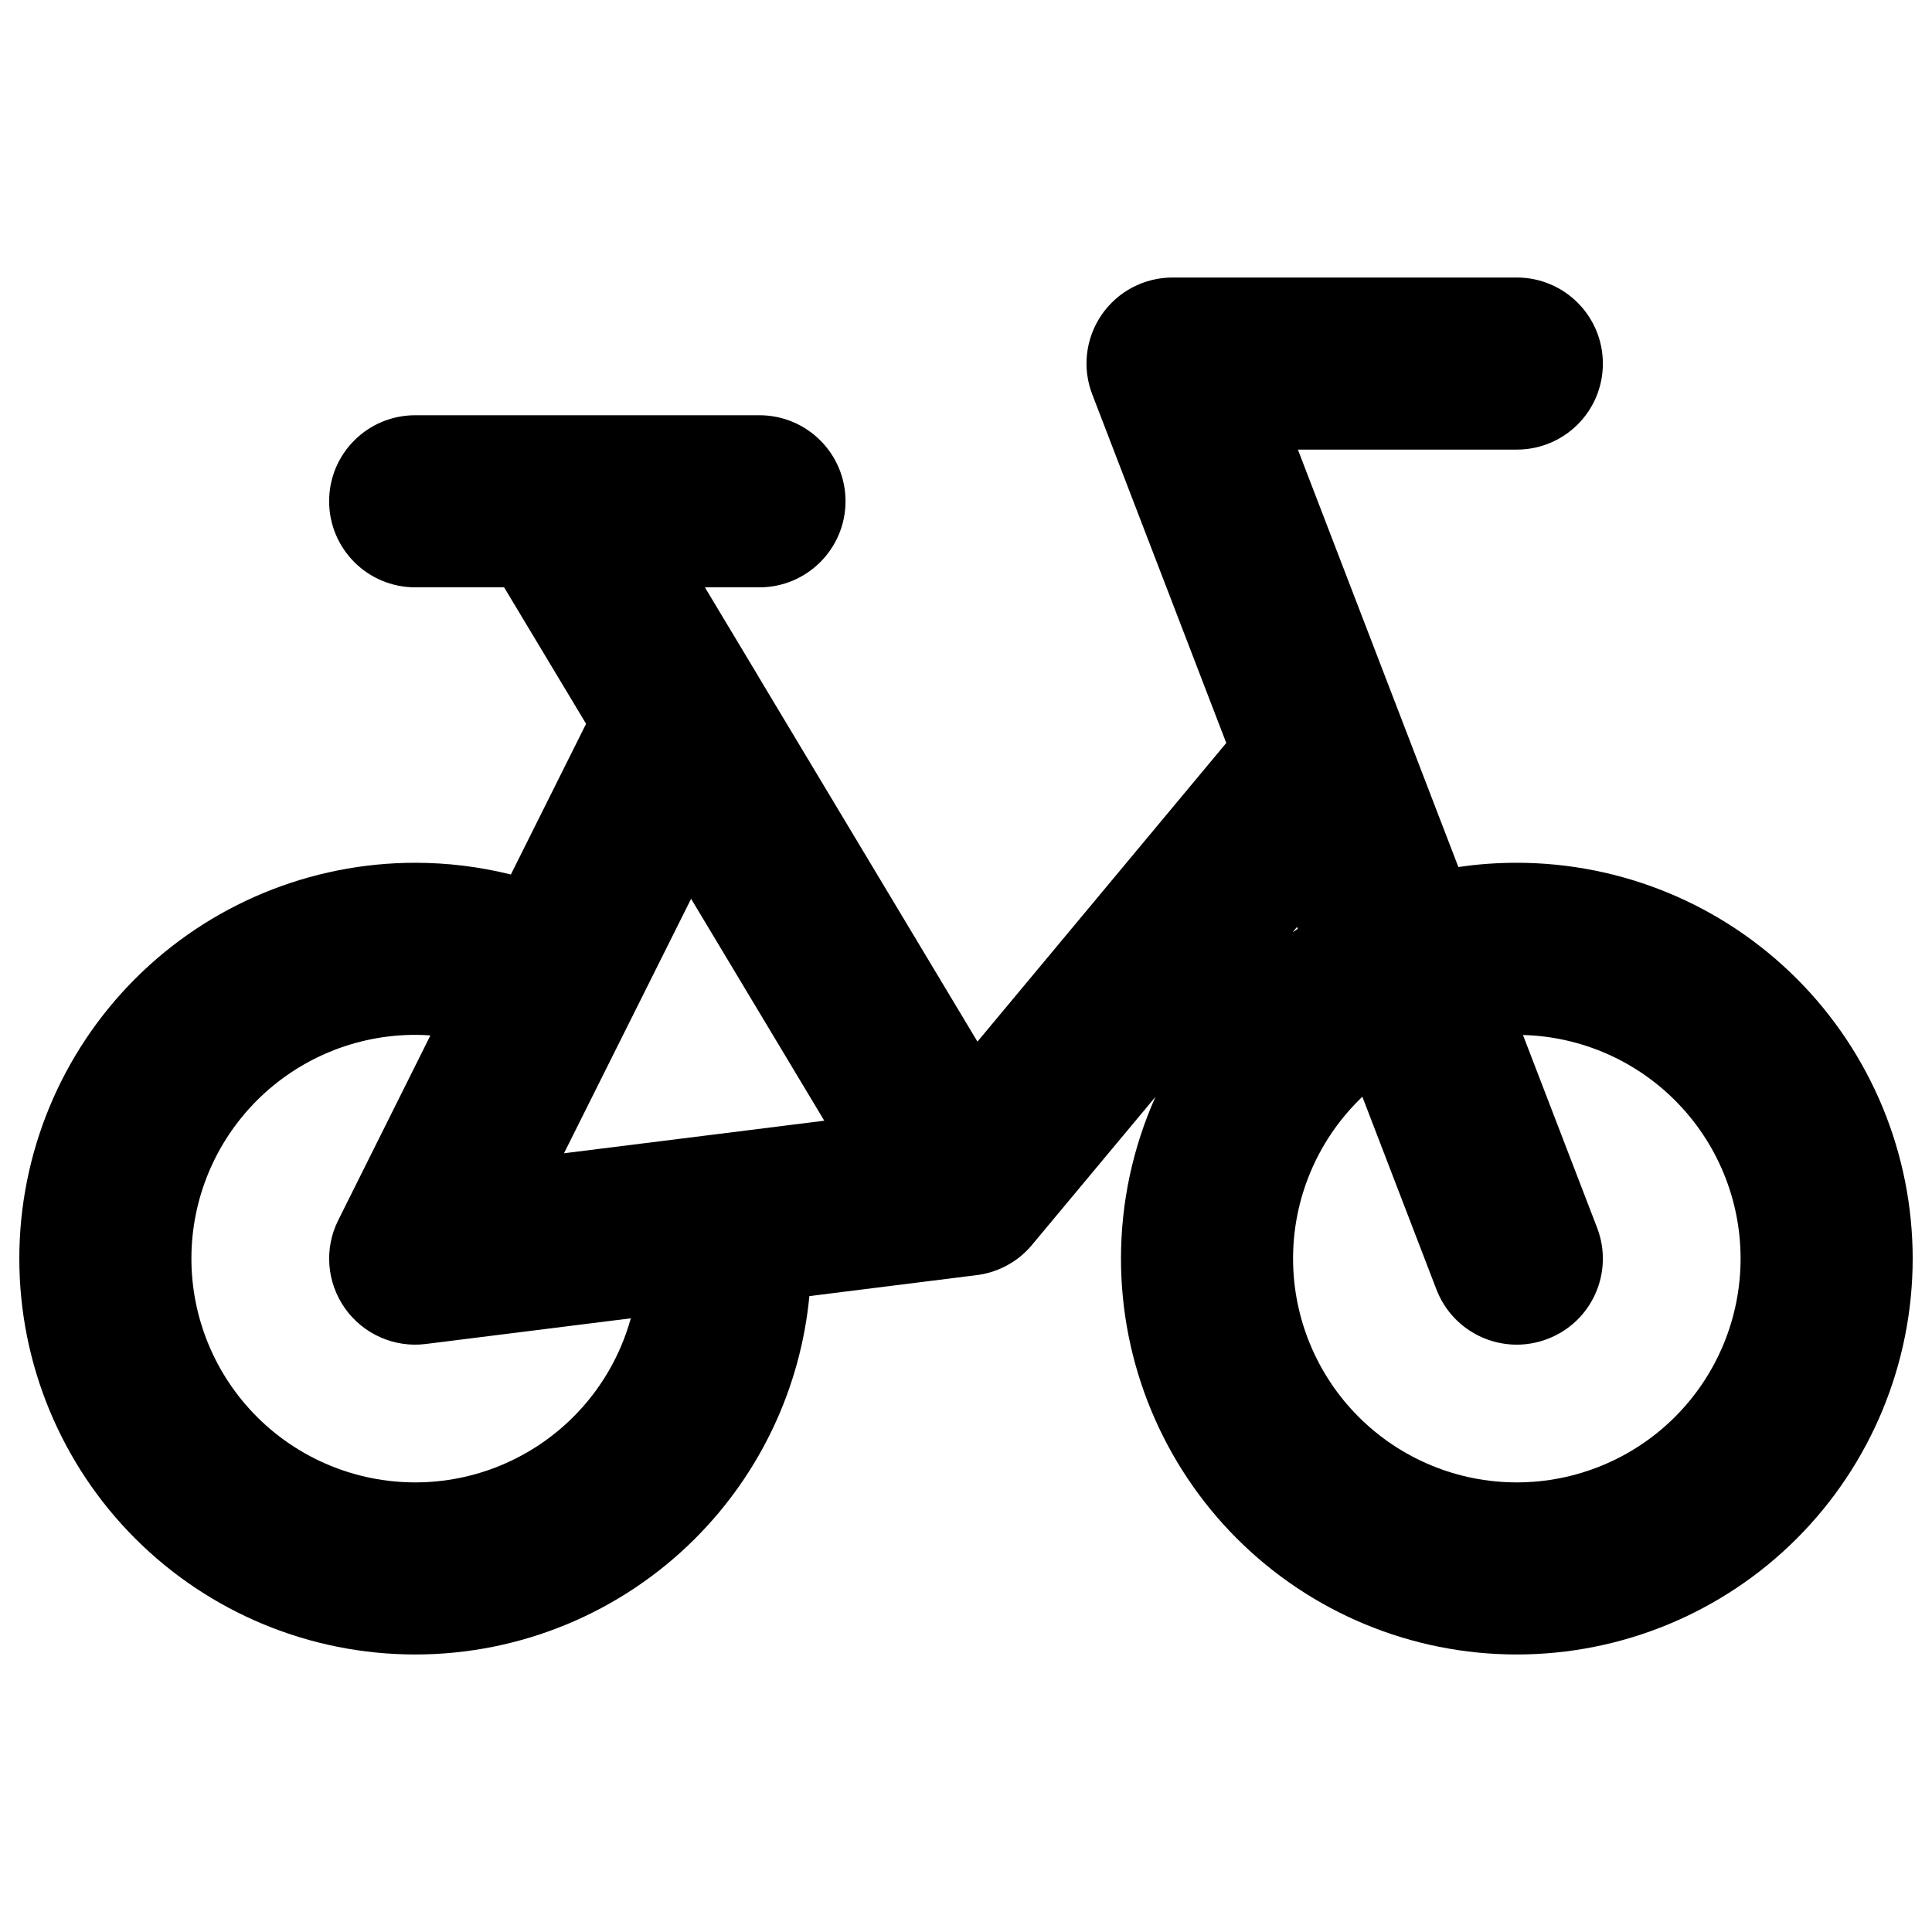 <svg xmlns="http://www.w3.org/2000/svg" fill="none" viewBox="0 0 14 14" id="Bicycle-Bike--Streamline-Core"><desc>Bicycle Bike Streamline Icon: https://streamlinehq.com</desc><g id="bicycle-bike"><path id="Union" fill="#000000" fill-rule="evenodd" d="M7.983 2.281C8.099 2.112 8.291 2.011 8.497 2.011H10.991C11.336 2.011 11.615 2.29 11.615 2.635S11.336 3.258 10.991 3.258H9.405L10.568 6.283C10.707 6.262 10.849 6.252 10.991 6.252C11.752 6.252 12.482 6.554 13.02 7.092C13.558 7.63 13.86 8.36 13.86 9.12S13.558 10.611 13.02 11.149C12.482 11.687 11.752 11.989 10.991 11.989C10.23 11.989 9.501 11.687 8.963 11.149C8.425 10.611 8.123 9.881 8.123 9.12C8.123 8.712 8.21 8.313 8.373 7.948L7.49 9.007C7.444 9.065 7.388 9.116 7.321 9.156C7.239 9.205 7.151 9.233 7.062 9.242L5.865 9.392C5.802 10.053 5.511 10.675 5.037 11.149C4.499 11.687 3.77 11.989 3.009 11.989S1.518 11.687 0.98 11.149C0.442 10.611 0.14 9.881 0.14 9.12C0.14 8.36 0.442 7.63 0.98 7.092C1.518 6.554 2.248 6.252 3.009 6.252C3.244 6.252 3.477 6.281 3.702 6.337L4.247 5.245L3.653 4.256H3.009C2.664 4.256 2.385 3.977 2.385 3.632S2.664 3.009 3.009 3.009H3.995C4.002 3.009 4.01 3.009 4.017 3.009H5.503C5.848 3.009 6.127 3.288 6.127 3.632S5.848 4.256 5.503 4.256H5.108L5.488 4.889L5.496 4.903L7.083 7.548L8.886 5.384L7.915 2.858C7.841 2.667 7.866 2.451 7.983 2.281ZM10.409 9.344L9.872 7.947C9.863 7.956 9.854 7.965 9.845 7.974C9.541 8.278 9.37 8.69 9.37 9.12C9.37 9.55 9.541 9.963 9.845 10.267C10.149 10.571 10.561 10.742 10.991 10.742C11.421 10.742 11.834 10.571 12.138 10.267C12.442 9.963 12.613 9.55 12.613 9.12C12.613 8.69 12.442 8.278 12.138 7.974C11.844 7.68 11.45 7.511 11.036 7.5L11.573 8.896C11.697 9.218 11.537 9.579 11.215 9.702C10.894 9.826 10.533 9.666 10.409 9.344ZM9.399 6.717L9.404 6.731C9.391 6.739 9.379 6.748 9.366 6.756L9.399 6.717ZM5.008 6.513L4.57 7.39L4.087 8.357L5.159 8.223L5.159 8.223H5.16L5.973 8.121L5.008 6.513ZM4.571 9.553L3.086 9.739C2.858 9.768 2.633 9.668 2.5 9.481C2.367 9.293 2.348 9.047 2.451 8.842L3.119 7.503C3.083 7.5 3.046 7.499 3.009 7.499C2.579 7.499 2.166 7.67 1.862 7.974C1.558 8.278 1.387 8.69 1.387 9.12C1.387 9.55 1.558 9.963 1.862 10.267C2.166 10.571 2.579 10.742 3.009 10.742C3.439 10.742 3.851 10.571 4.155 10.267C4.355 10.067 4.497 9.821 4.571 9.553Z" clip-rule="evenodd" stroke-width="1"></path></g></svg>